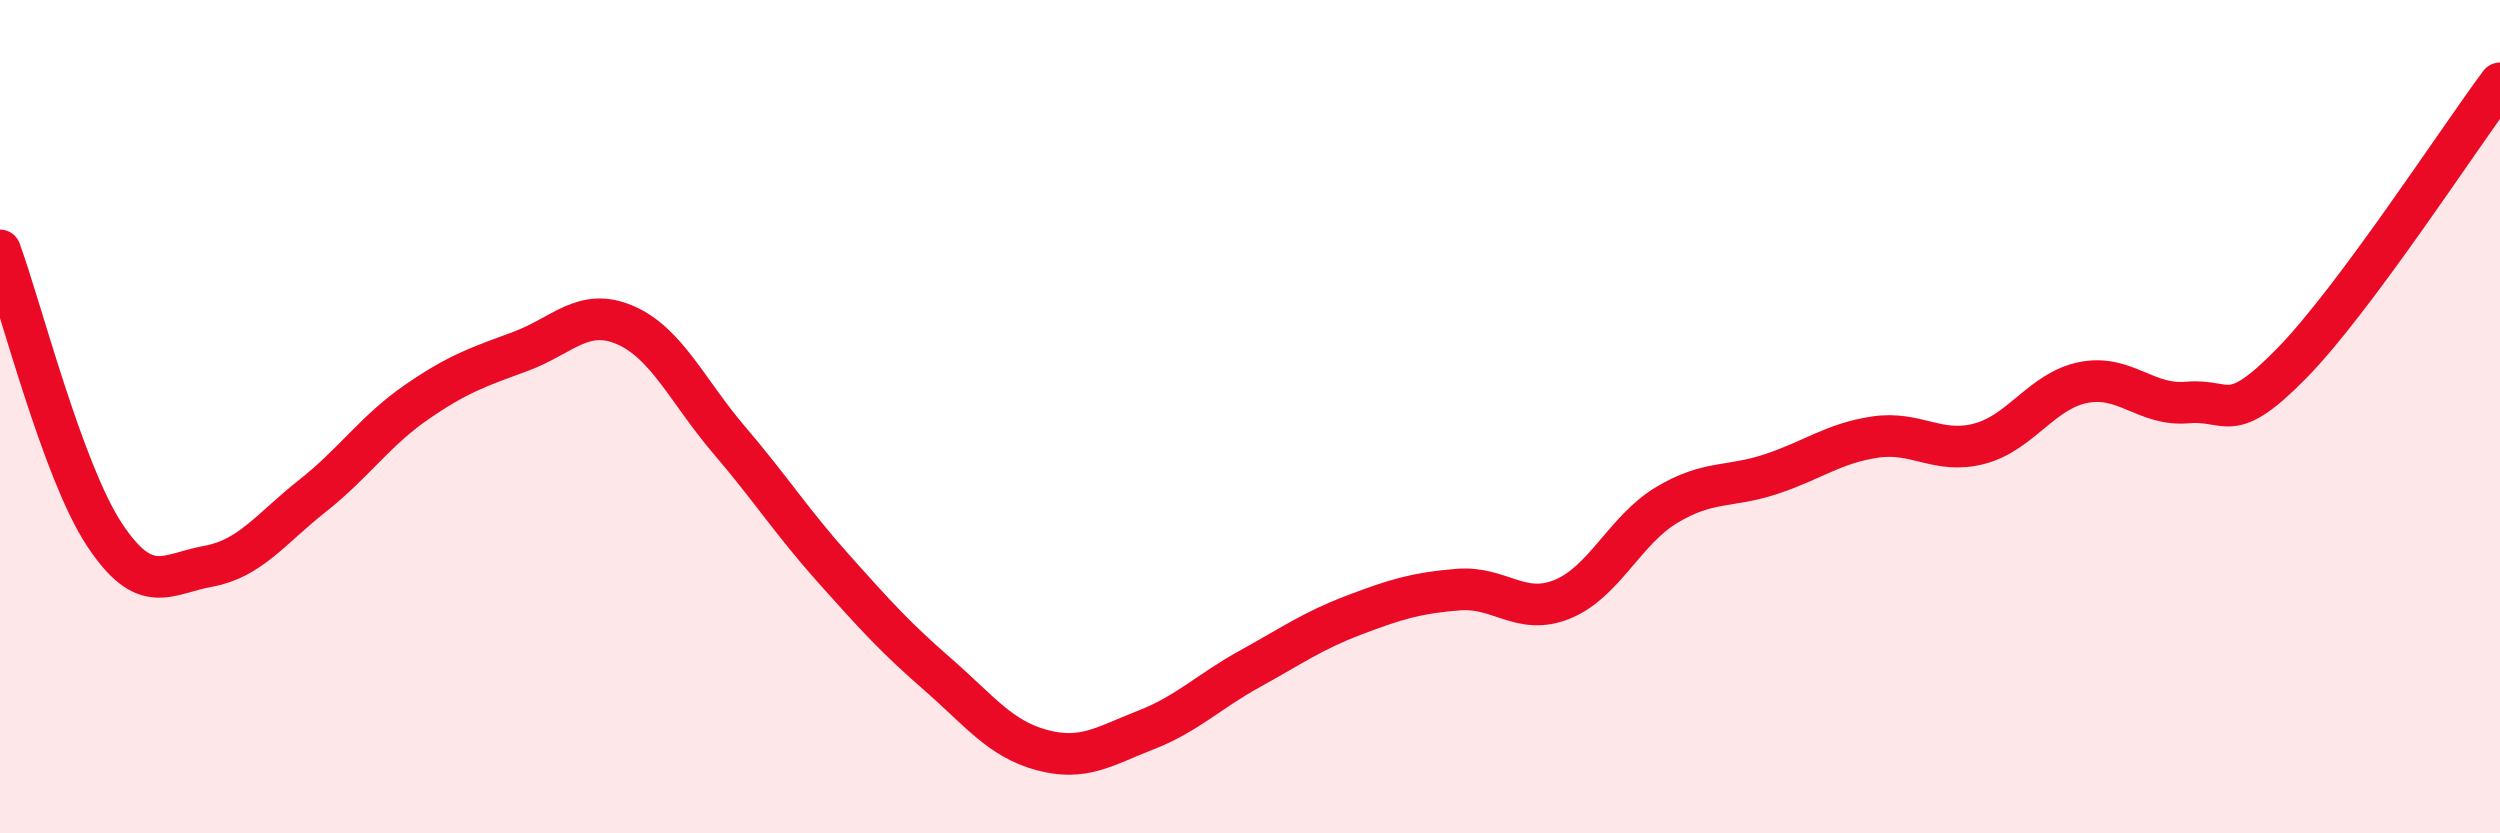 
    <svg width="60" height="20" viewBox="0 0 60 20" xmlns="http://www.w3.org/2000/svg">
      <path
        d="M 0,6.01 C 0.5,7.37 1.5,11.3 2.5,12.82 C 3.5,14.34 4,13.77 5,13.59 C 6,13.41 6.5,12.69 7.5,11.9 C 8.5,11.11 9,10.34 10,9.65 C 11,8.96 11.5,8.8 12.5,8.43 C 13.5,8.06 14,7.37 15,7.8 C 16,8.23 16.5,9.39 17.5,10.56 C 18.5,11.73 19,12.52 20,13.64 C 21,14.76 21.5,15.31 22.5,16.18 C 23.5,17.05 24,17.73 25,18 C 26,18.27 26.5,17.91 27.5,17.52 C 28.5,17.13 29,16.6 30,16.05 C 31,15.5 31.5,15.14 32.5,14.76 C 33.5,14.38 34,14.23 35,14.15 C 36,14.07 36.5,14.79 37.5,14.38 C 38.5,13.97 39,12.72 40,12.12 C 41,11.52 41.5,11.71 42.5,11.38 C 43.5,11.05 44,10.64 45,10.49 C 46,10.34 46.5,10.91 47.5,10.65 C 48.5,10.39 49,9.38 50,9.18 C 51,8.98 51.5,9.75 52.5,9.66 C 53.5,9.57 53.5,10.25 55,8.72 C 56.5,7.19 59,3.34 60,2L60 20L0 20Z"
        fill="#EB0A25"
        opacity="0.1"
        stroke-linecap="round"
        stroke-linejoin="round"
      />
      <path
        d="M 0,6.01 C 0.5,7.37 1.5,11.3 2.5,12.82 C 3.5,14.34 4,13.77 5,13.59 C 6,13.41 6.5,12.69 7.5,11.9 C 8.5,11.11 9,10.34 10,9.65 C 11,8.96 11.5,8.8 12.5,8.43 C 13.5,8.06 14,7.37 15,7.8 C 16,8.23 16.5,9.39 17.5,10.56 C 18.5,11.73 19,12.52 20,13.64 C 21,14.76 21.5,15.31 22.5,16.18 C 23.5,17.05 24,17.73 25,18 C 26,18.27 26.5,17.91 27.5,17.52 C 28.5,17.13 29,16.6 30,16.05 C 31,15.5 31.5,15.14 32.5,14.76 C 33.5,14.38 34,14.23 35,14.15 C 36,14.07 36.5,14.79 37.5,14.38 C 38.5,13.97 39,12.72 40,12.12 C 41,11.52 41.5,11.71 42.5,11.38 C 43.5,11.05 44,10.64 45,10.49 C 46,10.34 46.5,10.91 47.5,10.65 C 48.5,10.39 49,9.38 50,9.18 C 51,8.98 51.5,9.75 52.5,9.66 C 53.5,9.57 53.5,10.25 55,8.72 C 56.5,7.19 59,3.34 60,2"
        stroke="#EB0A25"
        stroke-width="1"
        fill="none"
        stroke-linecap="round"
        stroke-linejoin="round"
      />
    </svg>
  